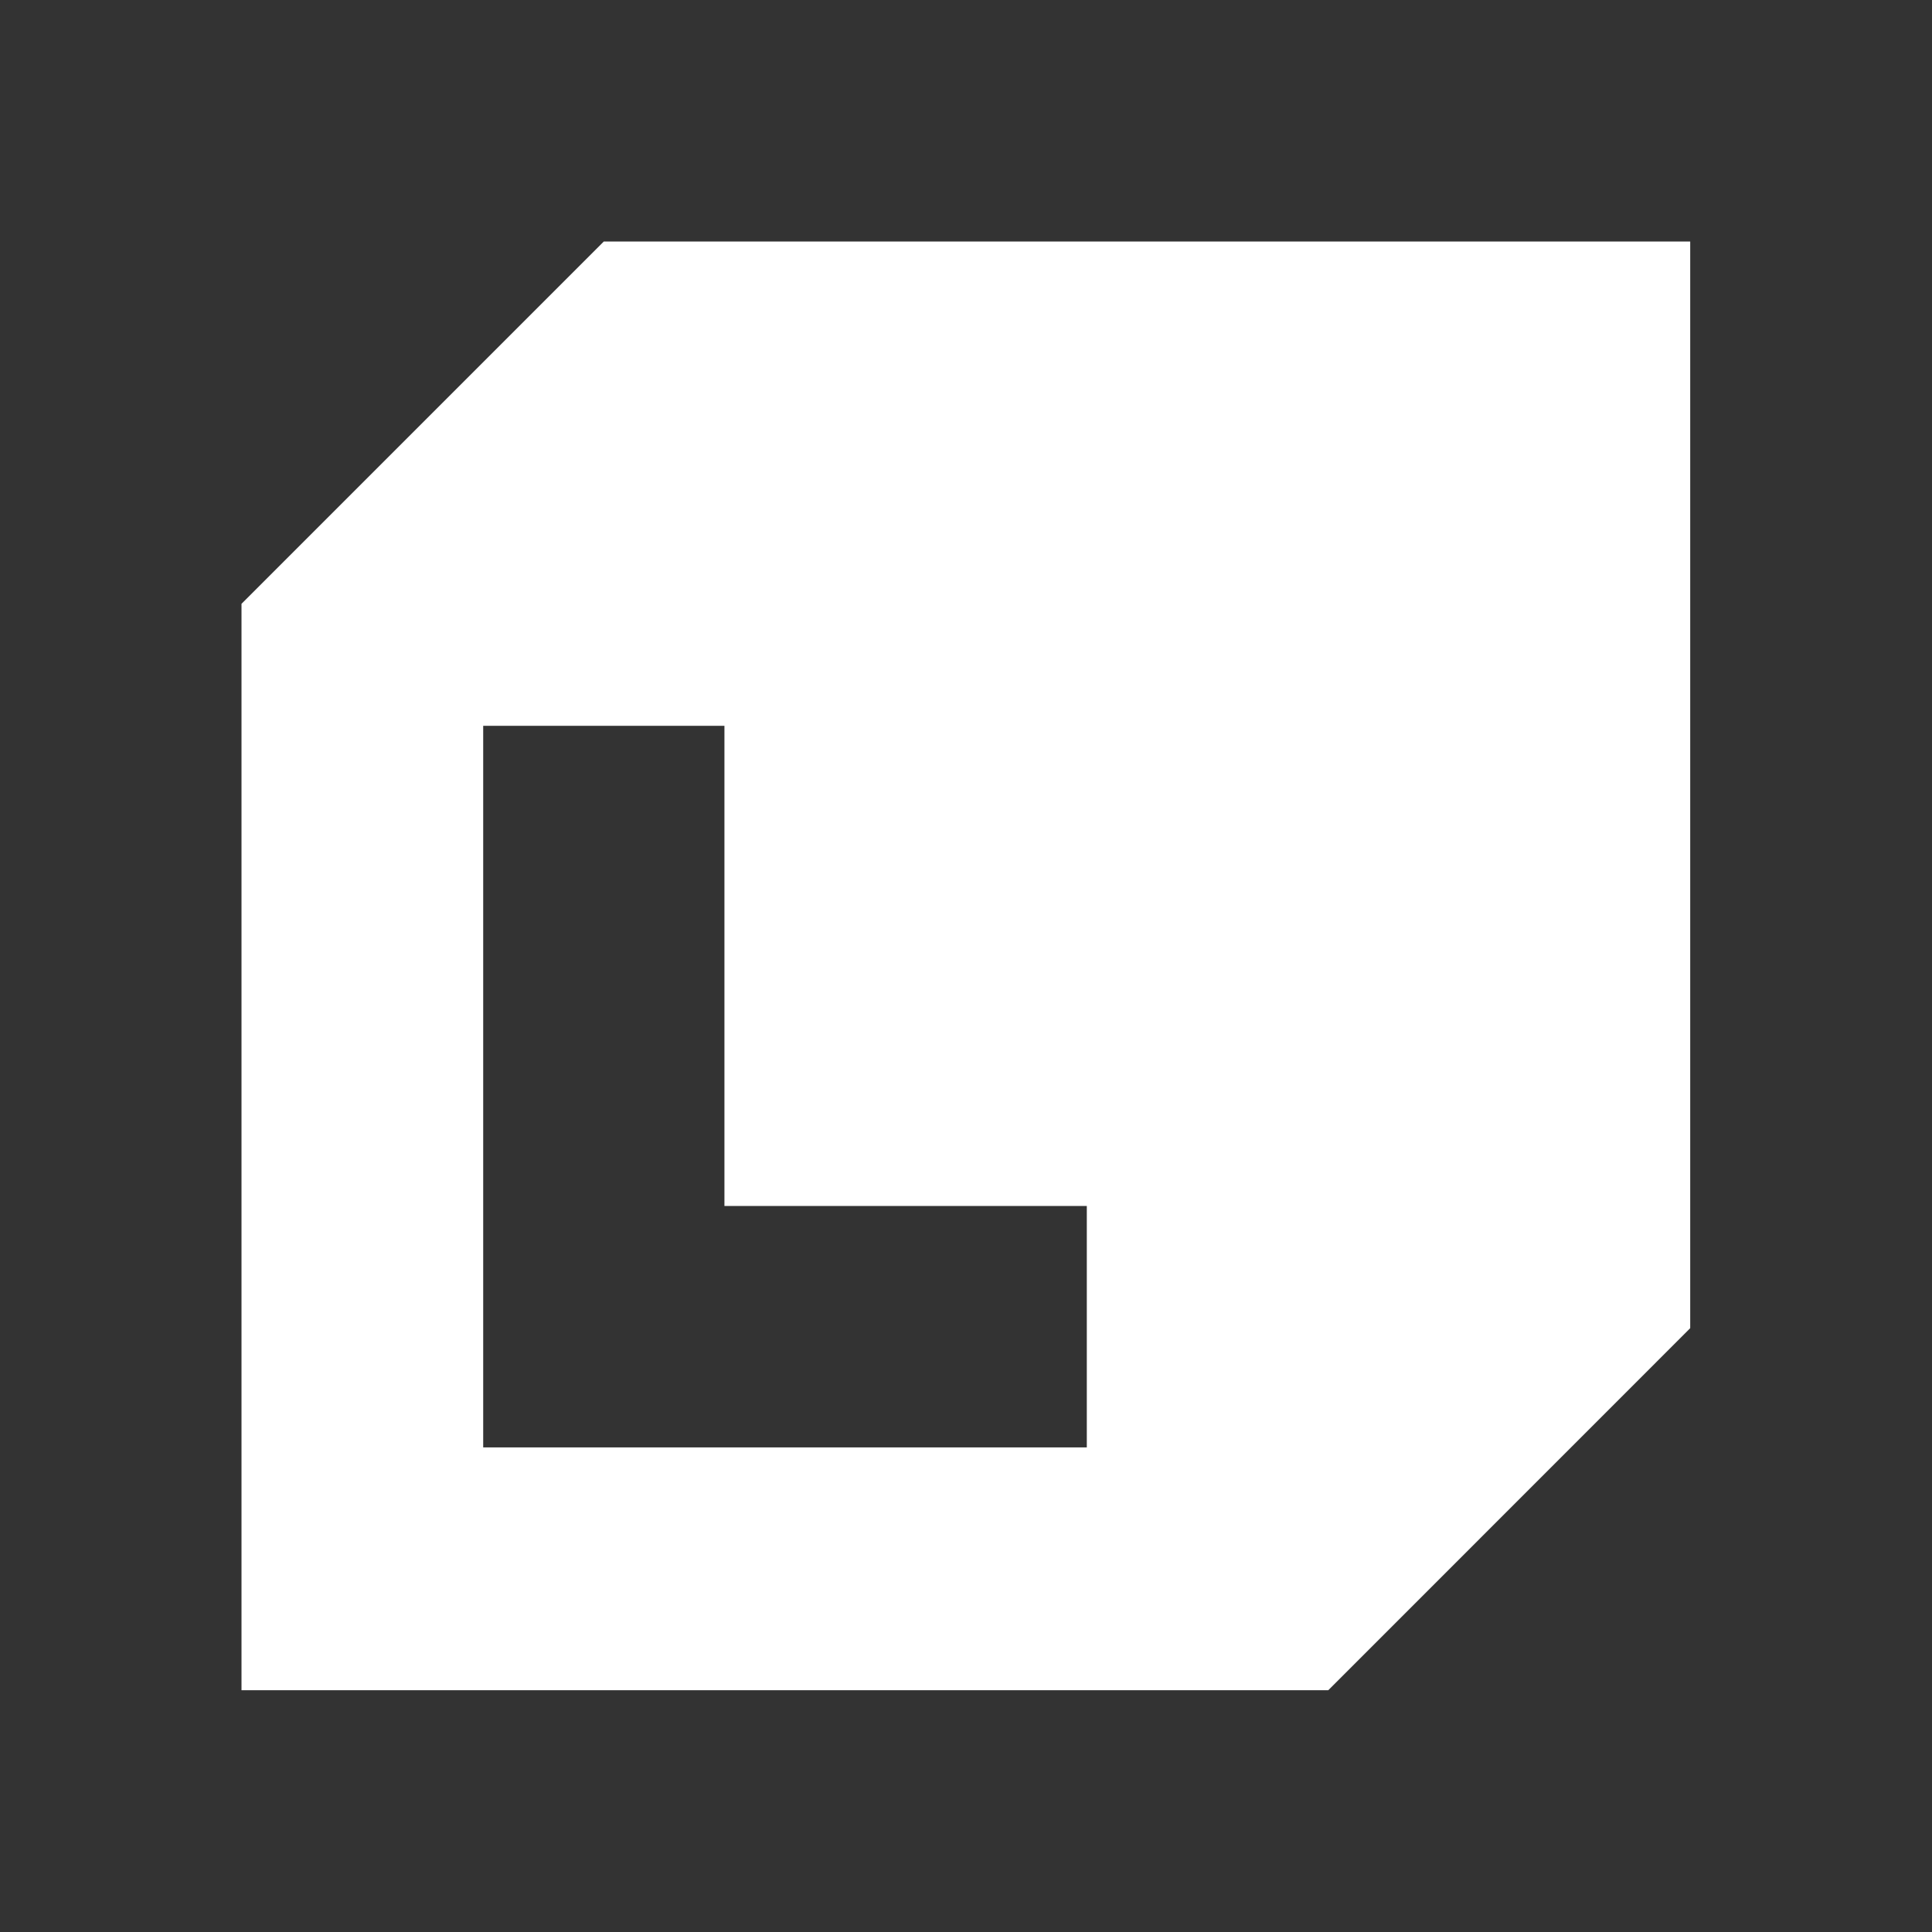 <svg xmlns="http://www.w3.org/2000/svg" id="Layer_1" data-name="Layer 1" style="background: #0043fa;"
	xviewBox="0 0 1500 1500" viewBox="-250 -250 2000 2000">
	<rect x="-250" y="-250" width="2000" height="2000" fill="#333333" stroke="none"/>
	<defs>
		<style>
			.cls-1 {
				fill: #fff;
			}
		</style>
	</defs>
	<title>logo icon</title>
	<path id="logo-path" class="cls-1"
		d="M375,.32-.06,375.4V1500H1125l374.64-374.75V.32ZM875,1248.69H250.14v-747H499.87V998.74H875Z"
		transform="translate(0.06 -0.32)" />
</svg>
